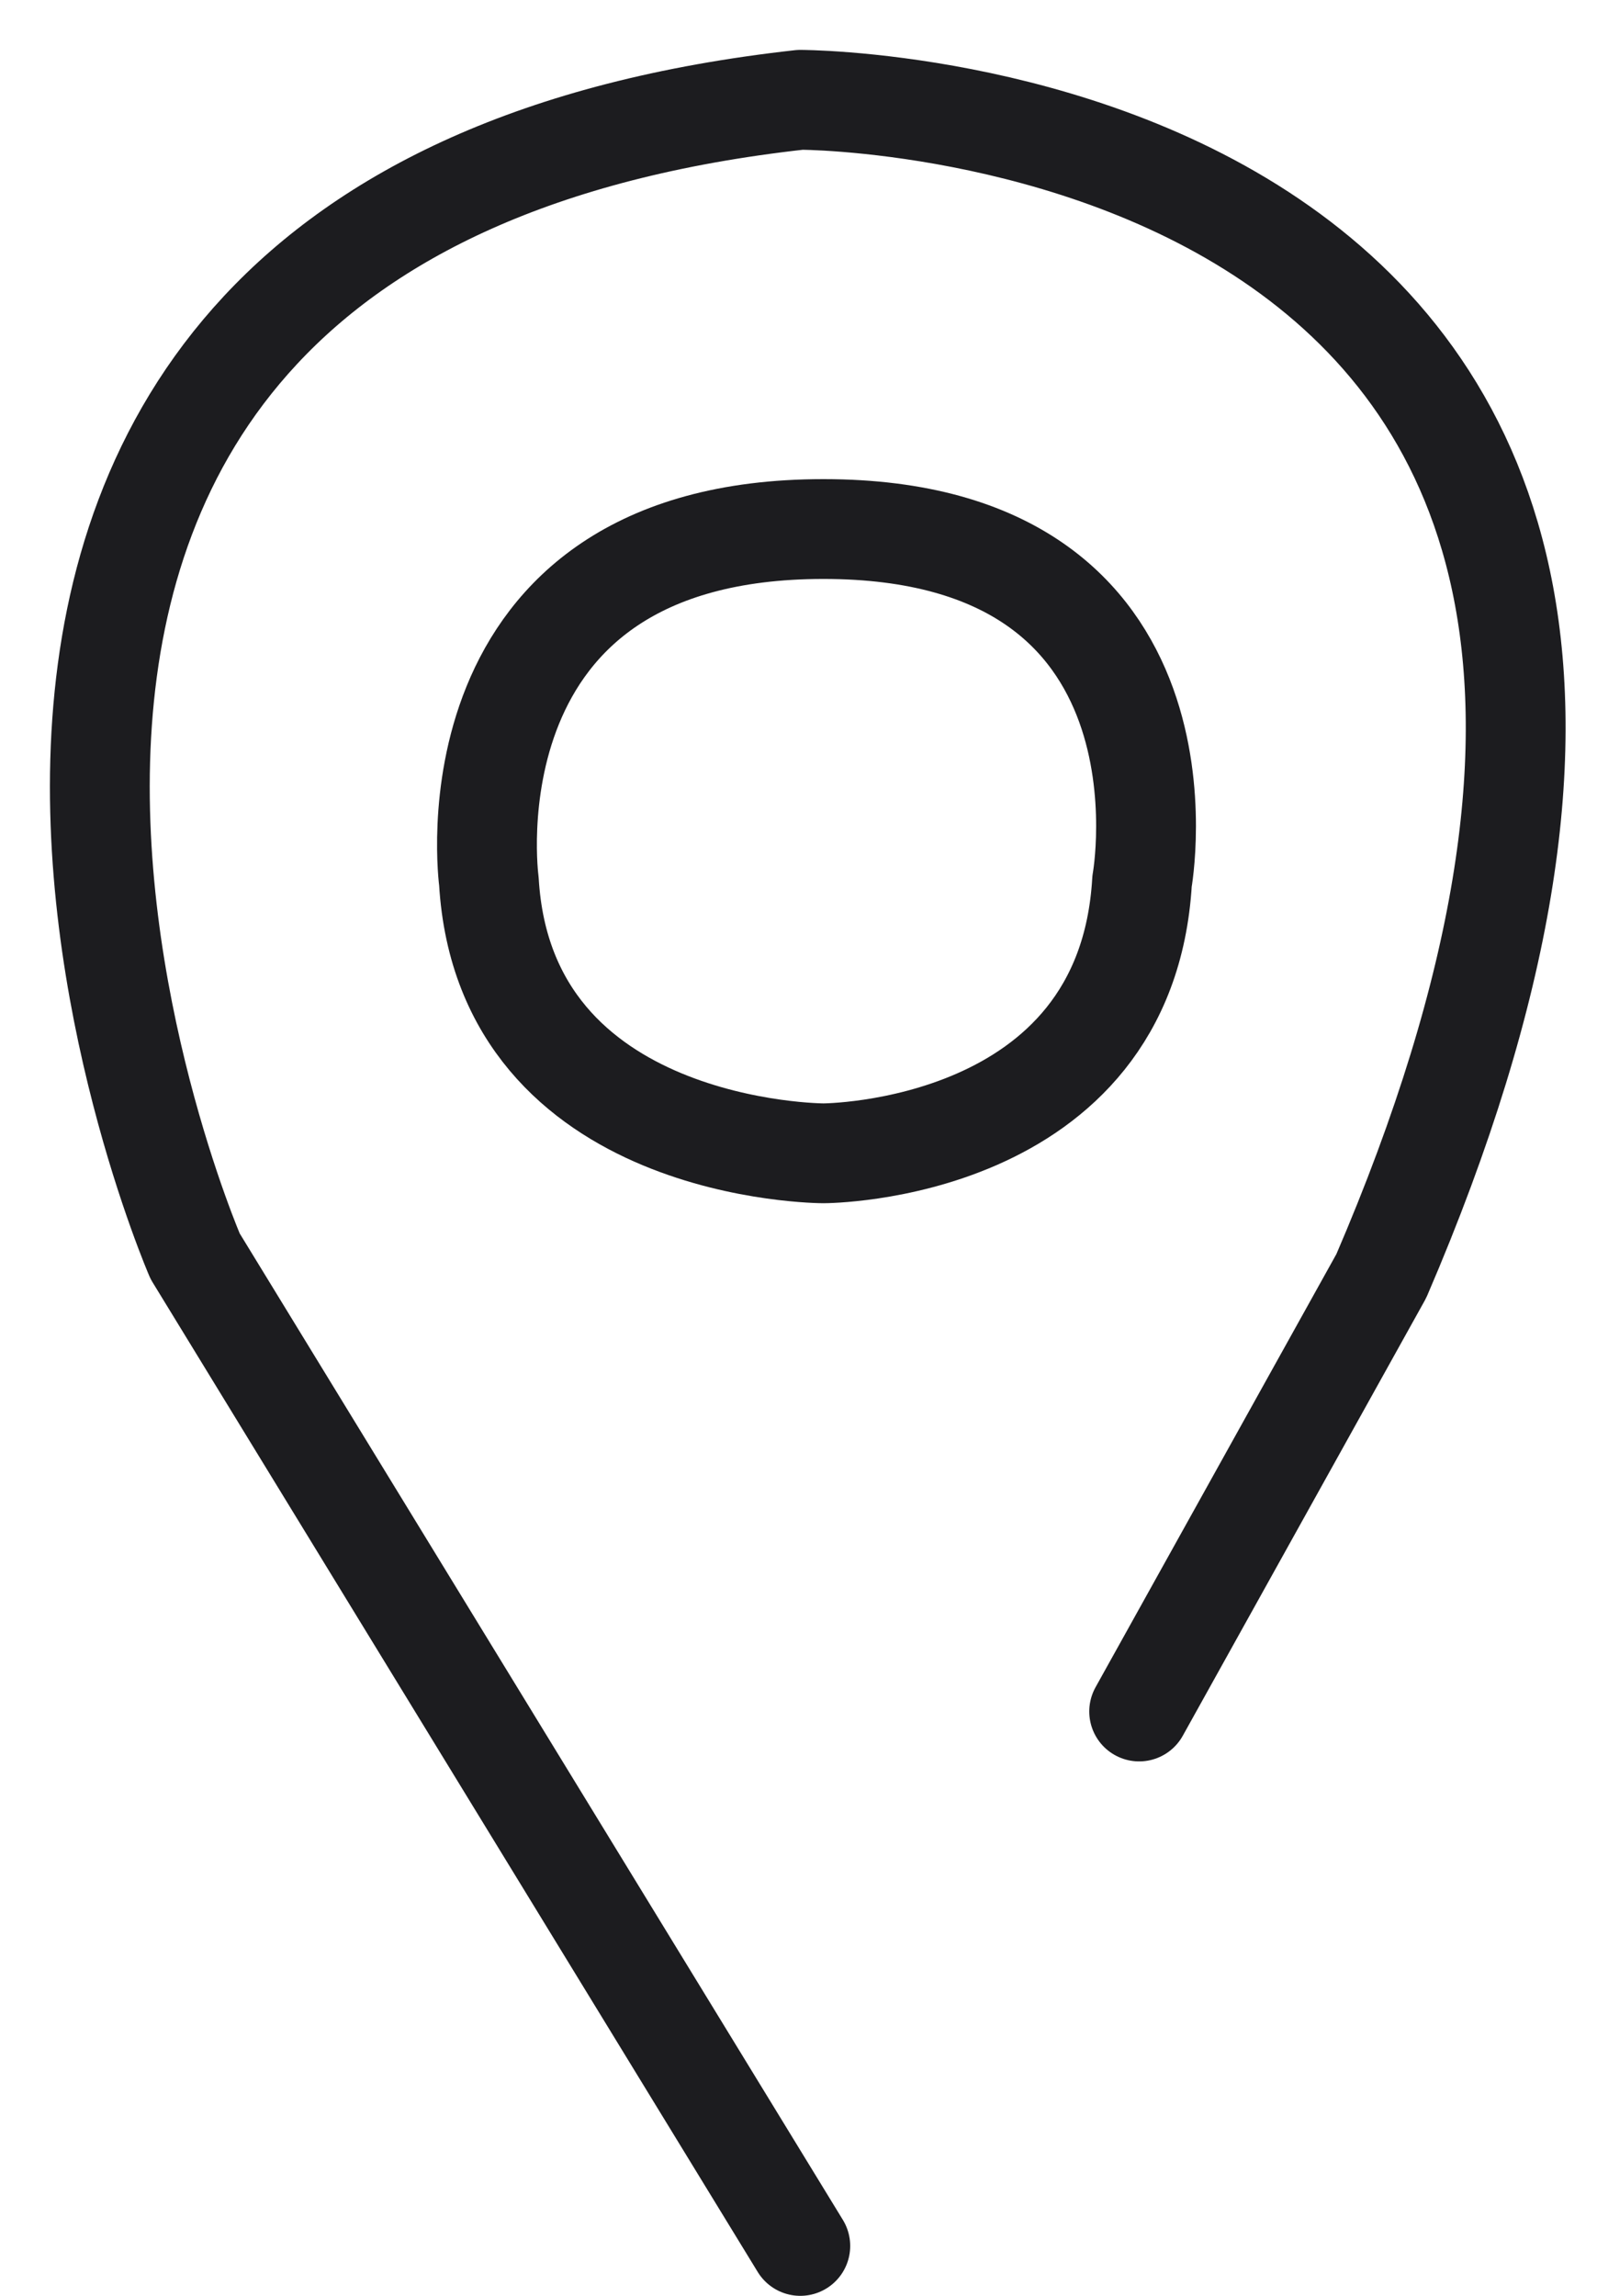 <svg width="16" height="23" viewBox="0 0 16 23" fill="none" xmlns="http://www.w3.org/2000/svg">
<path d="M8.018 22.5L1.955 12.585C1.955 12.585 -2.552 2.173 8.018 1C8.018 1 18.911 1 13.839 12.783L11.413 17.146" stroke="#1C1C1F" stroke-linecap="round" stroke-linejoin="round"/>
<path d="M4.898 8.828C4.898 8.828 4.419 5.3 8.25 5.3C12.081 5.3 11.442 8.828 11.442 8.828C11.283 11.554 8.25 11.554 8.25 11.554C8.25 11.554 5.058 11.554 4.898 8.828Z" stroke="#1C1C1F" stroke-linecap="round" stroke-linejoin="round"/>
</svg>
